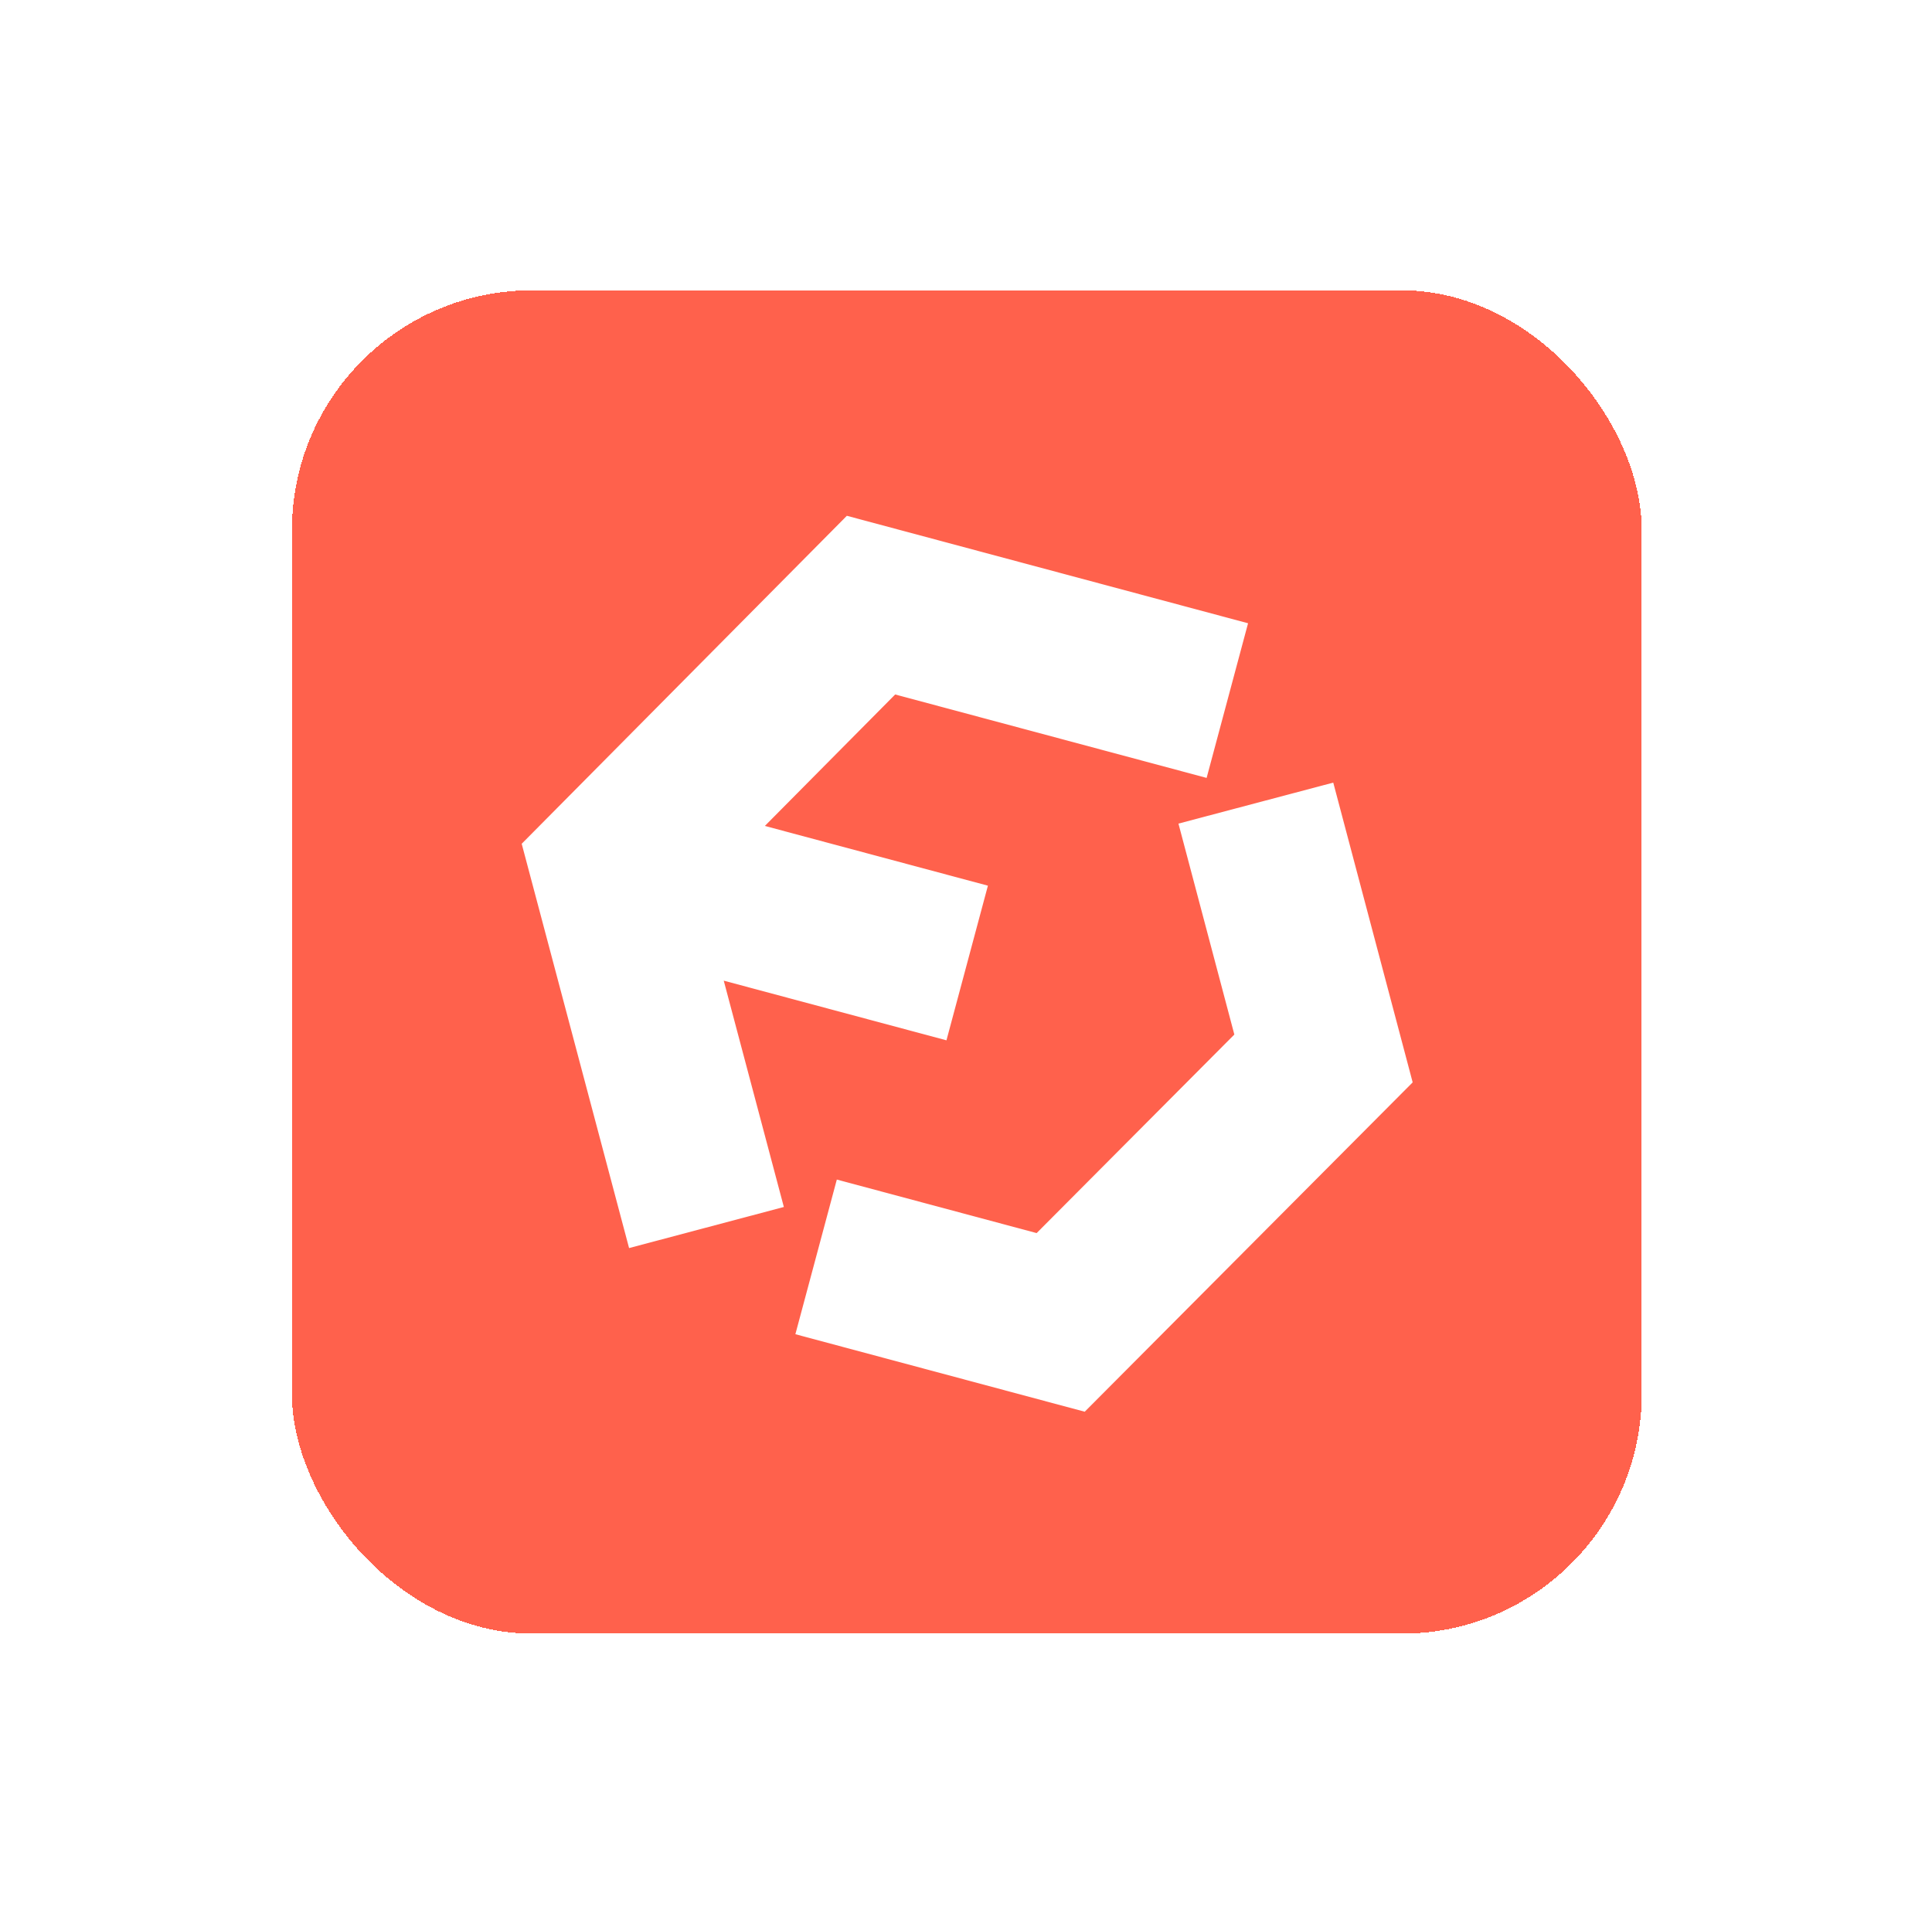 <svg width="473" height="471" viewBox="0 0 473 471" fill="none" xmlns="http://www.w3.org/2000/svg">
<g filter="url(#filter0_d_135_451)">
<rect x="71.469" y="57" width="330.469" height="328.953" rx="58.746" fill="#FF614C" shape-rendering="crispEdges"/>
<path fill-rule="evenodd" clip-rule="evenodd" d="M207.331 112.212L305.556 138.531L295.409 176.401L219.16 155.971L187.255 188.161L241.864 202.793L231.716 240.663L177.19 226.053L191.906 281.476L154.013 291.537L127.725 192.53L207.331 112.212Z" fill="white"/>
<path fill-rule="evenodd" clip-rule="evenodd" d="M302.196 239.246L288.514 187.592L326.413 177.553L345.856 250.958L265.567 331.614L194.727 312.633L204.875 274.763L253.792 287.87L302.196 239.246Z" fill="white"/>
</g>
<defs>
<filter id="filter0_d_135_451" x="0.973" y="0.604" width="471.459" height="469.943" filterUnits="userSpaceOnUse" colorInterpolationFilters="sRGB">
<feFlood flood-opacity="0" result="BackgroundImageFix"/>
<feColorMatrix in="SourceAlpha" type="matrix" values="0 0 0 0 0 0 0 0 0 0 0 0 0 0 0 0 0 0 127 0" result="hardAlpha"/>
<feOffset dy="14.099"/>
<feGaussianBlur stdDeviation="35.248"/>
<feComposite in2="hardAlpha" operator="out"/>
<feColorMatrix type="matrix" values="0 0 0 0 0.245 0 0 0 0 0.302 0 0 0 0 0.411 0 0 0 0.1 0"/>
<feBlend mode="normal" in2="BackgroundImageFix" result="effect1_dropShadow_135_451"/>
<feBlend mode="normal" in="SourceGraphic" in2="effect1_dropShadow_135_451" result="shape"/>
</filter>
</defs>
</svg>